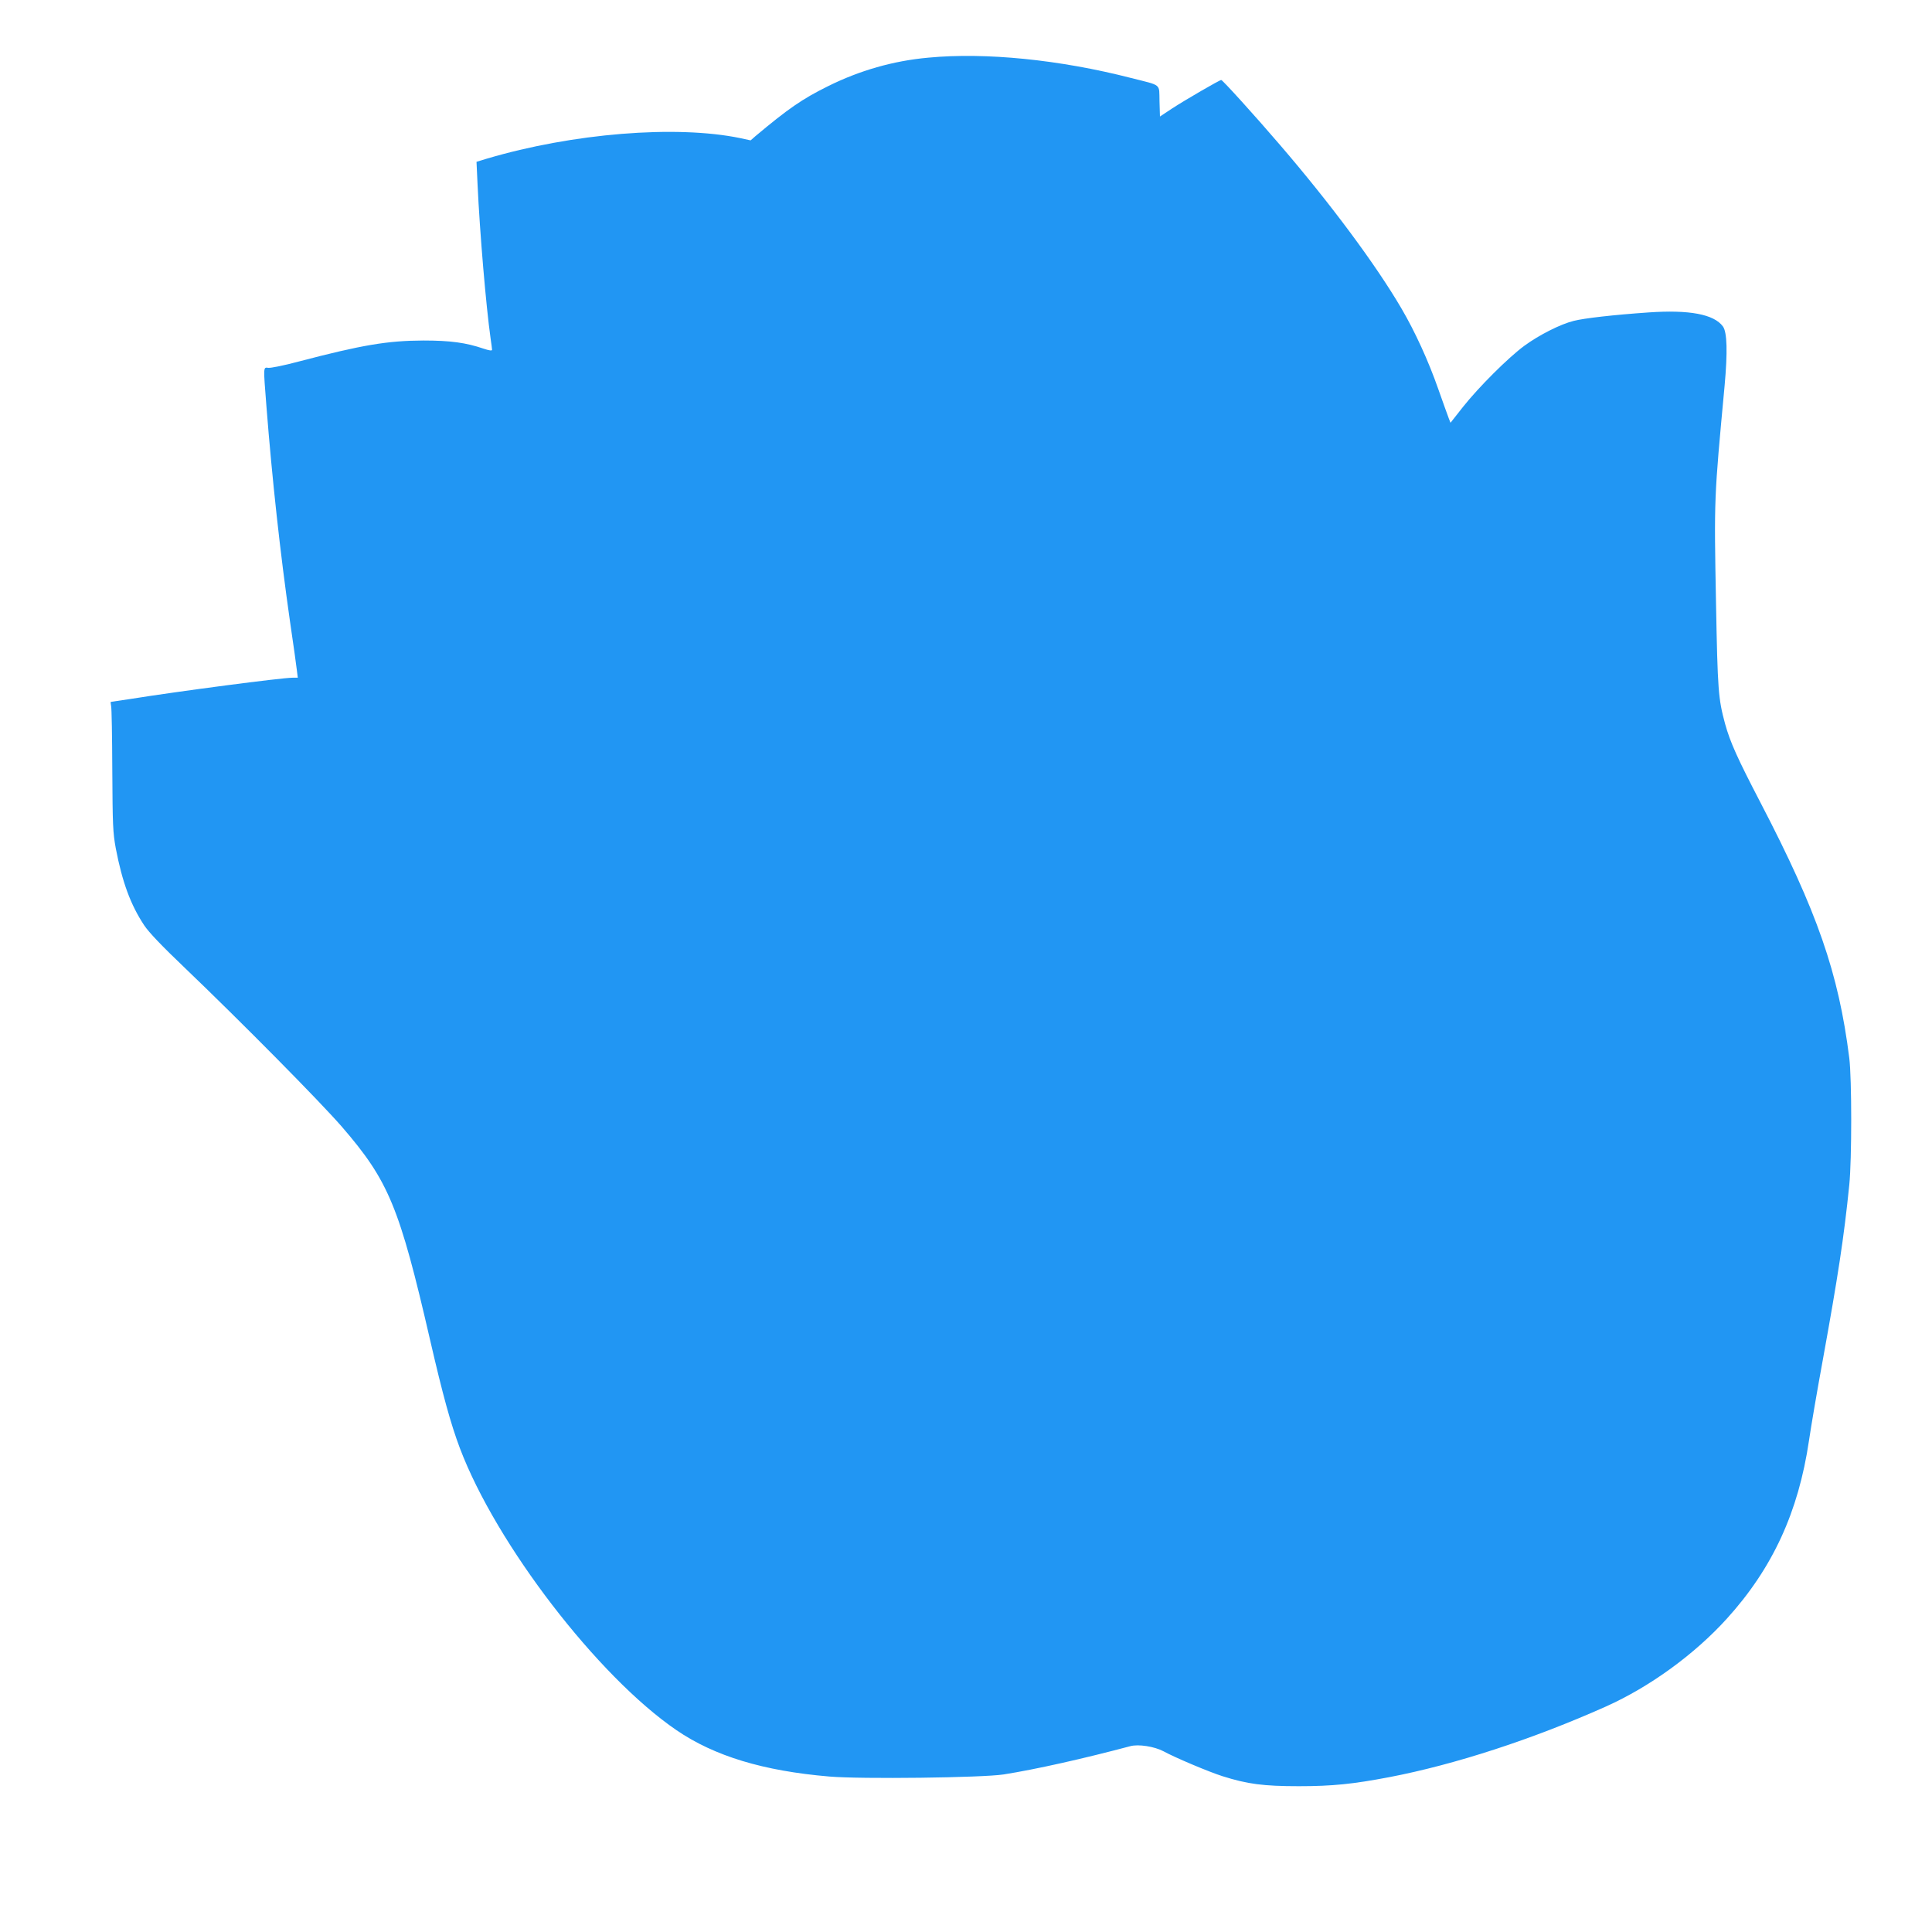 <?xml version="1.0" standalone="no"?>
<!DOCTYPE svg PUBLIC "-//W3C//DTD SVG 20010904//EN"
 "http://www.w3.org/TR/2001/REC-SVG-20010904/DTD/svg10.dtd">
<svg version="1.0" xmlns="http://www.w3.org/2000/svg"
 width="1280pt" height="1280pt" viewBox="0 0 1280 1280"
 preserveAspectRatio="xMidYMid meet">
<g transform="translate(0,1280) scale(0.1,-0.1)"
fill="#2196f3" stroke="none">
<path d="M6150 12418 c-232 -21 -455 -85 -664 -189 -170 -84 -264 -149 -481
-331 l-32 -28 -69 15 c-426 88 -1111 32 -1678 -136 l-69 -21 7 -151 c15 -322
56 -804 86 -1017 5 -36 10 -70 10 -77 0 -8 -17 -6 -56 7 -117 40 -221 54 -399
54 -238 -1 -405 -29 -825 -139 -96 -26 -187 -44 -202 -42 -34 4 -34 14 -13
-253 38 -487 92 -978 156 -1425 23 -154 43 -301 46 -327 l6 -48 -34 0 c-71 0
-751 -89 -1076 -141 -68 -10 -125 -19 -128 -19 -3 0 -2 -12 1 -26 4 -14 7
-206 8 -427 2 -366 4 -412 23 -517 43 -224 98 -374 188 -510 31 -47 118 -138
268 -281 380 -364 897 -887 1042 -1054 310 -359 381 -529 585 -1415 84 -364
136 -553 197 -715 240 -635 914 -1512 1435 -1868 252 -172 576 -270 1013 -307
210 -18 1015 -8 1155 14 215 34 530 105 838 187 54 15 160 -2 219 -33 81 -44
302 -137 393 -166 165 -52 270 -66 505 -66 223 0 358 14 600 60 437 84 949
251 1435 468 290 130 586 345 800 581 304 335 475 707 545 1181 14 96 55 335
91 531 101 557 140 809 176 1163 17 168 17 702 0 840 -71 564 -212 969 -587
1690 -154 296 -202 402 -236 525 -45 167 -49 218 -60 800 -13 701 -13 688 57
1440 20 221 17 353 -11 392 -59 81 -223 112 -494 93 -230 -16 -425 -38 -495
-56 -89 -22 -230 -94 -327 -165 -106 -78 -302 -273 -408 -407 l-81 -103 -11
28 c-6 15 -38 105 -71 198 -64 183 -153 378 -244 533 -170 290 -467 690 -803
1081 -161 188 -381 431 -390 431 -11 0 -237 -131 -326 -189 l-80 -53 -3 102
c-3 118 18 101 -187 153 -475 122 -965 171 -1345 135z"/>
</g>
</svg>
